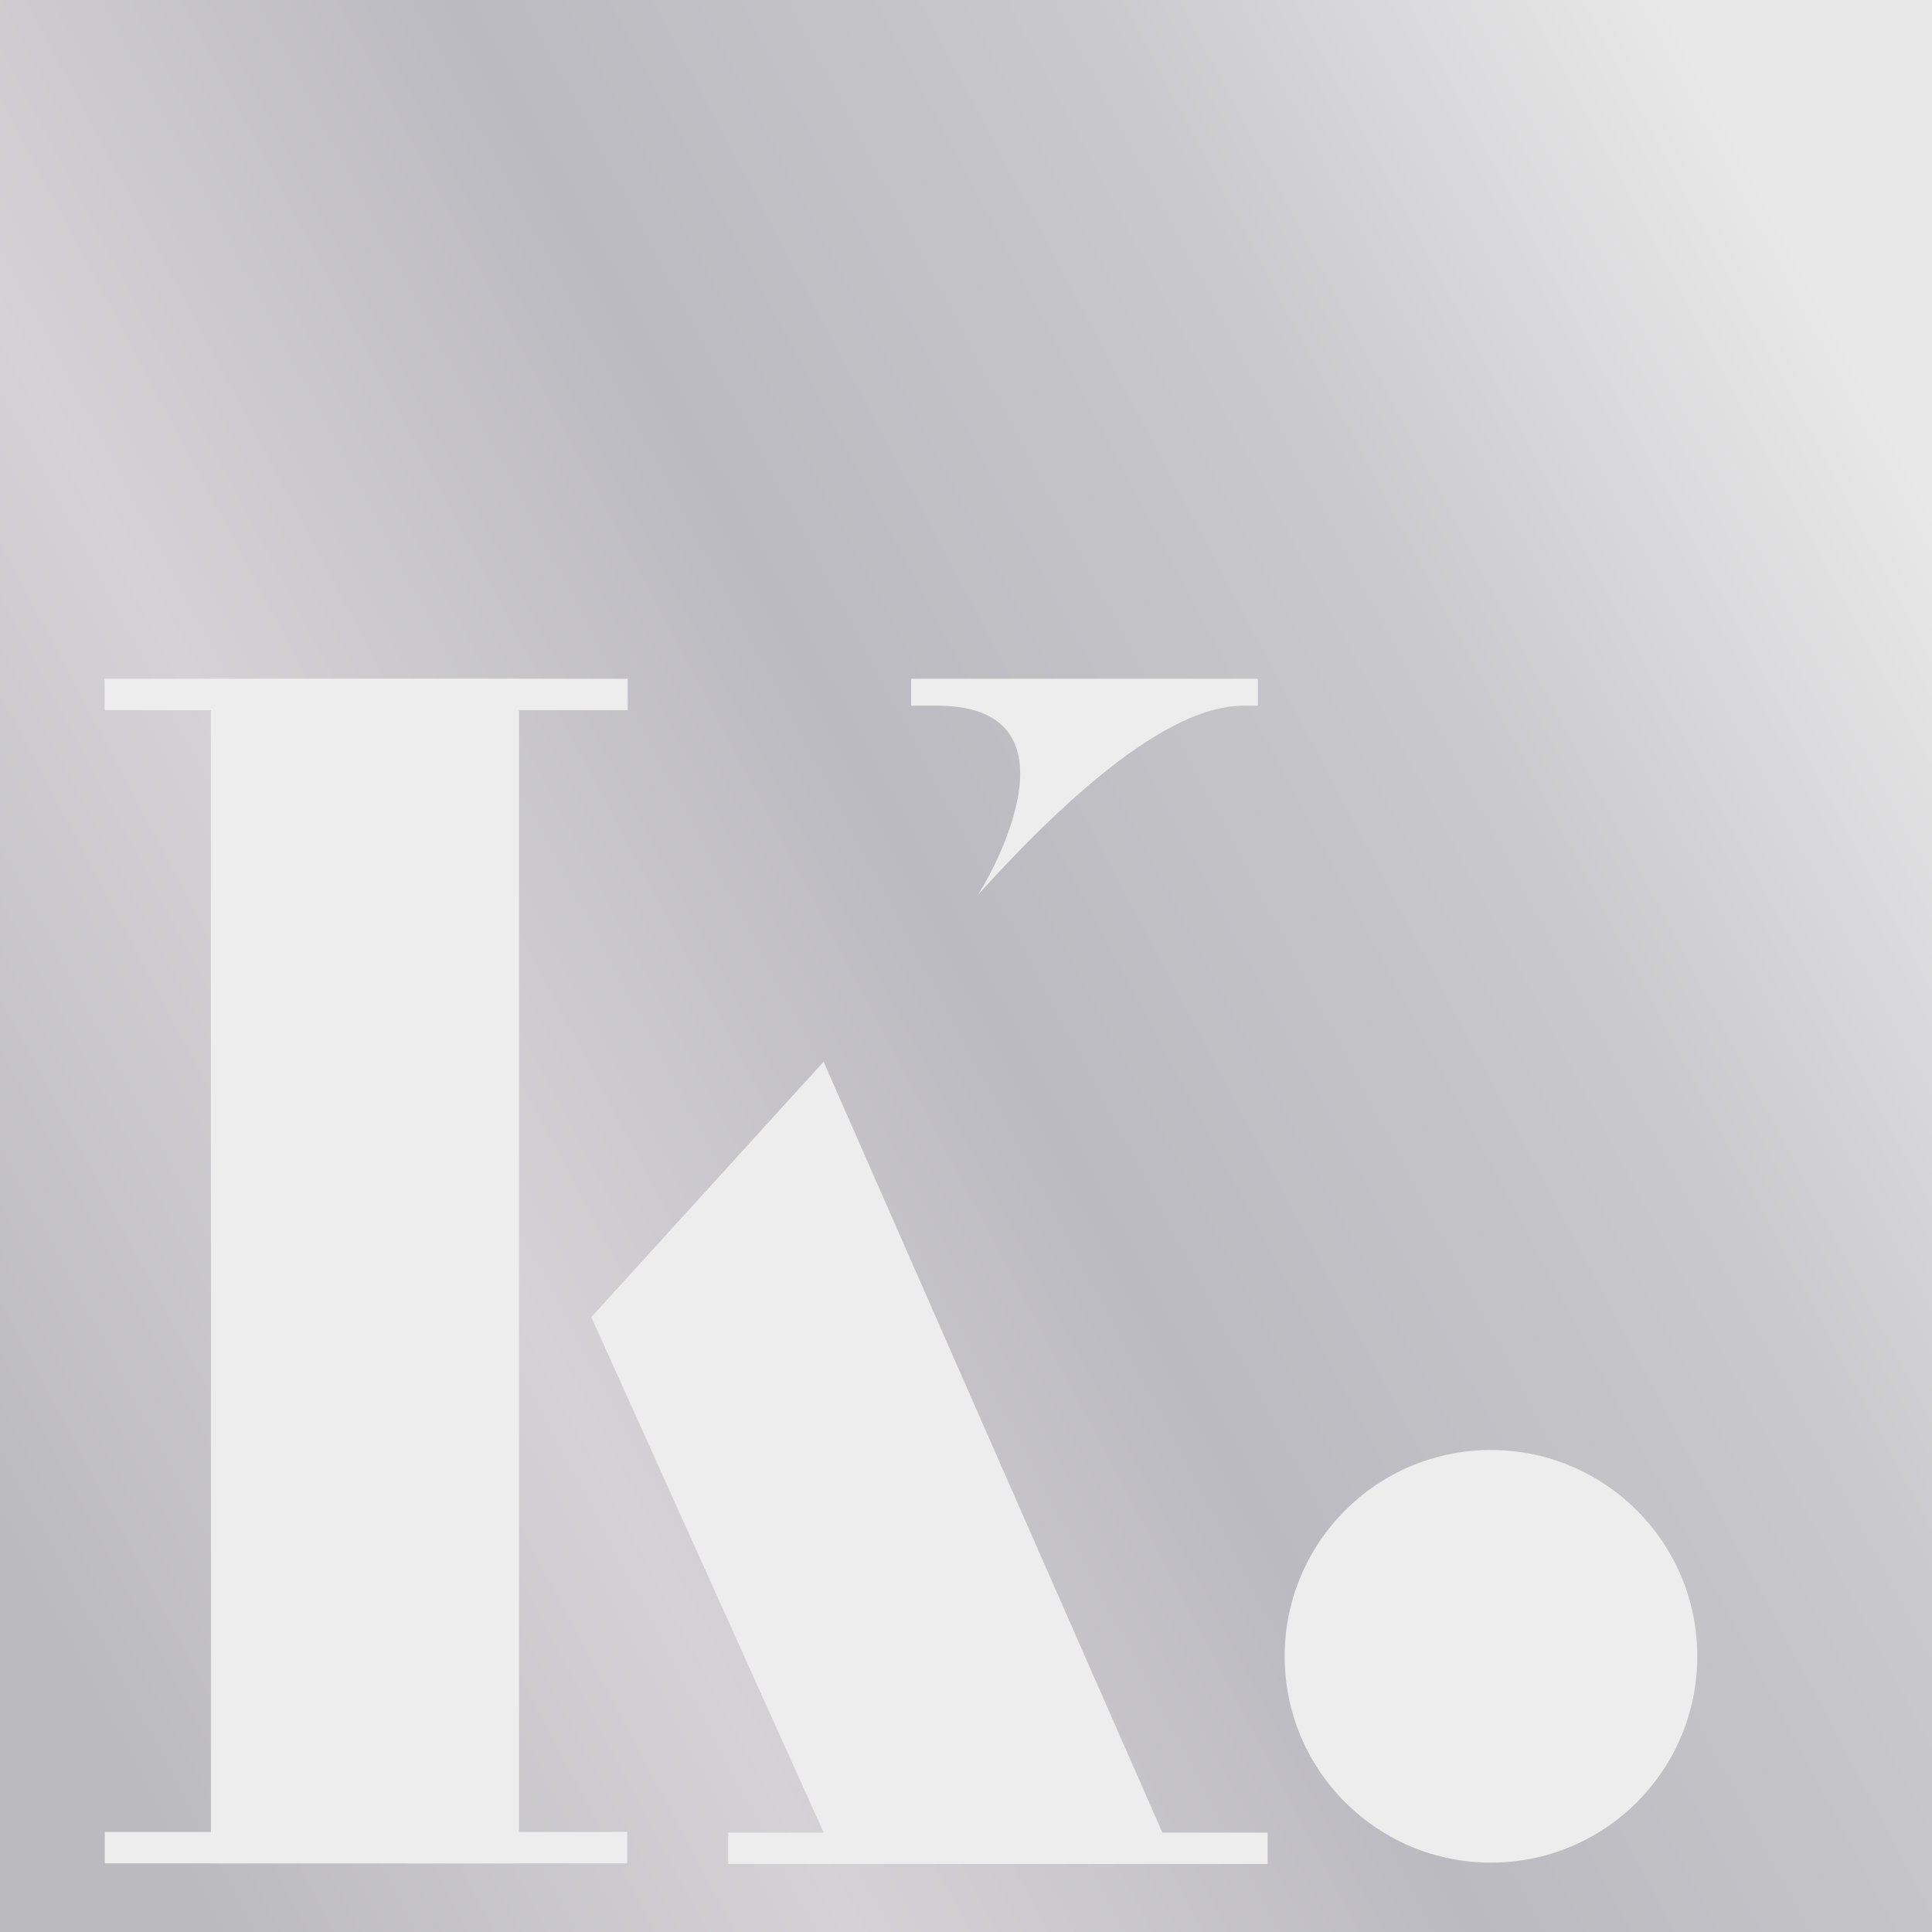 <?xml version="1.0" encoding="UTF-8"?>
<svg data-bbox="0 0 1100 1100" viewBox="0 0 1100 1100" height="11mm" width="11mm" xmlns="http://www.w3.org/2000/svg" shape-rendering="geometricPrecision" text-rendering="geometricPrecision" image-rendering="optimizeQuality" fill-rule="evenodd" clip-rule="evenodd" data-type="ugc">
    <rect x="0" y="0" width="1100" height="1100" fill="#333333" stroke="none"/>
    <g>
        <defs>
            <linearGradient y2="287.51" x2="1100" y1="869.59" x1="0" gradientUnits="userSpaceOnUse" id="382a629b-8c43-4516-84e8-27bb4997271a">
                <stop offset="0" stop-color="#bbbabf"/>
                <stop offset=".259" stop-color="#d4d2d5"/>
                <stop offset=".51" stop-color="#bbbac0"/>
                <stop offset=".761" stop-color="#c9c8cc"/>
                <stop offset="1" stop-color="#e8e8e8"/>
            </linearGradient>
        </defs>
        <path fill="url(#382a629b-8c43-4516-84e8-27bb4997271a)" d="M1100 0v1100H0V0z"/>
        <path fill="#ededed" d="M295.49 386.45v674.46h-175.4V386.45z"/>
        <path d="M59.56 386.45v17.87h297.79v-17.87z" fill="#ededed"/>
        <path d="M59.64 1043.04v17.87h297.52v-17.87z" fill="#ededed"/>
        <path d="M414.59 1043.4v17.87h307.13v-17.87z" fill="#ededed"/>
        <path d="M557.59 508.64c63.39-70.05 112.94-105.66 148.66-106.84h9.91v-15.35H518.77v15.35h16.05c86.38 1.17 25.41 103.49 21.58 108.16z" fill="#ededed"/>
        <path d="m478.89 1060.91-9.92-17.51-132.3-293.48L468.93 604.5l1.19 2.71 191.69 436.19c1.68 3.6 6.56 12.81 3.15 16.91z" fill="#ededed"/>
        <path fill="#ededed" d="M966.37 943.04c0 64.877-52.593 117.47-117.47 117.47s-117.47-52.593-117.47-117.47 52.593-117.47 117.47-117.47 117.47 52.593 117.47 117.47"/>
    </g>
</svg>
